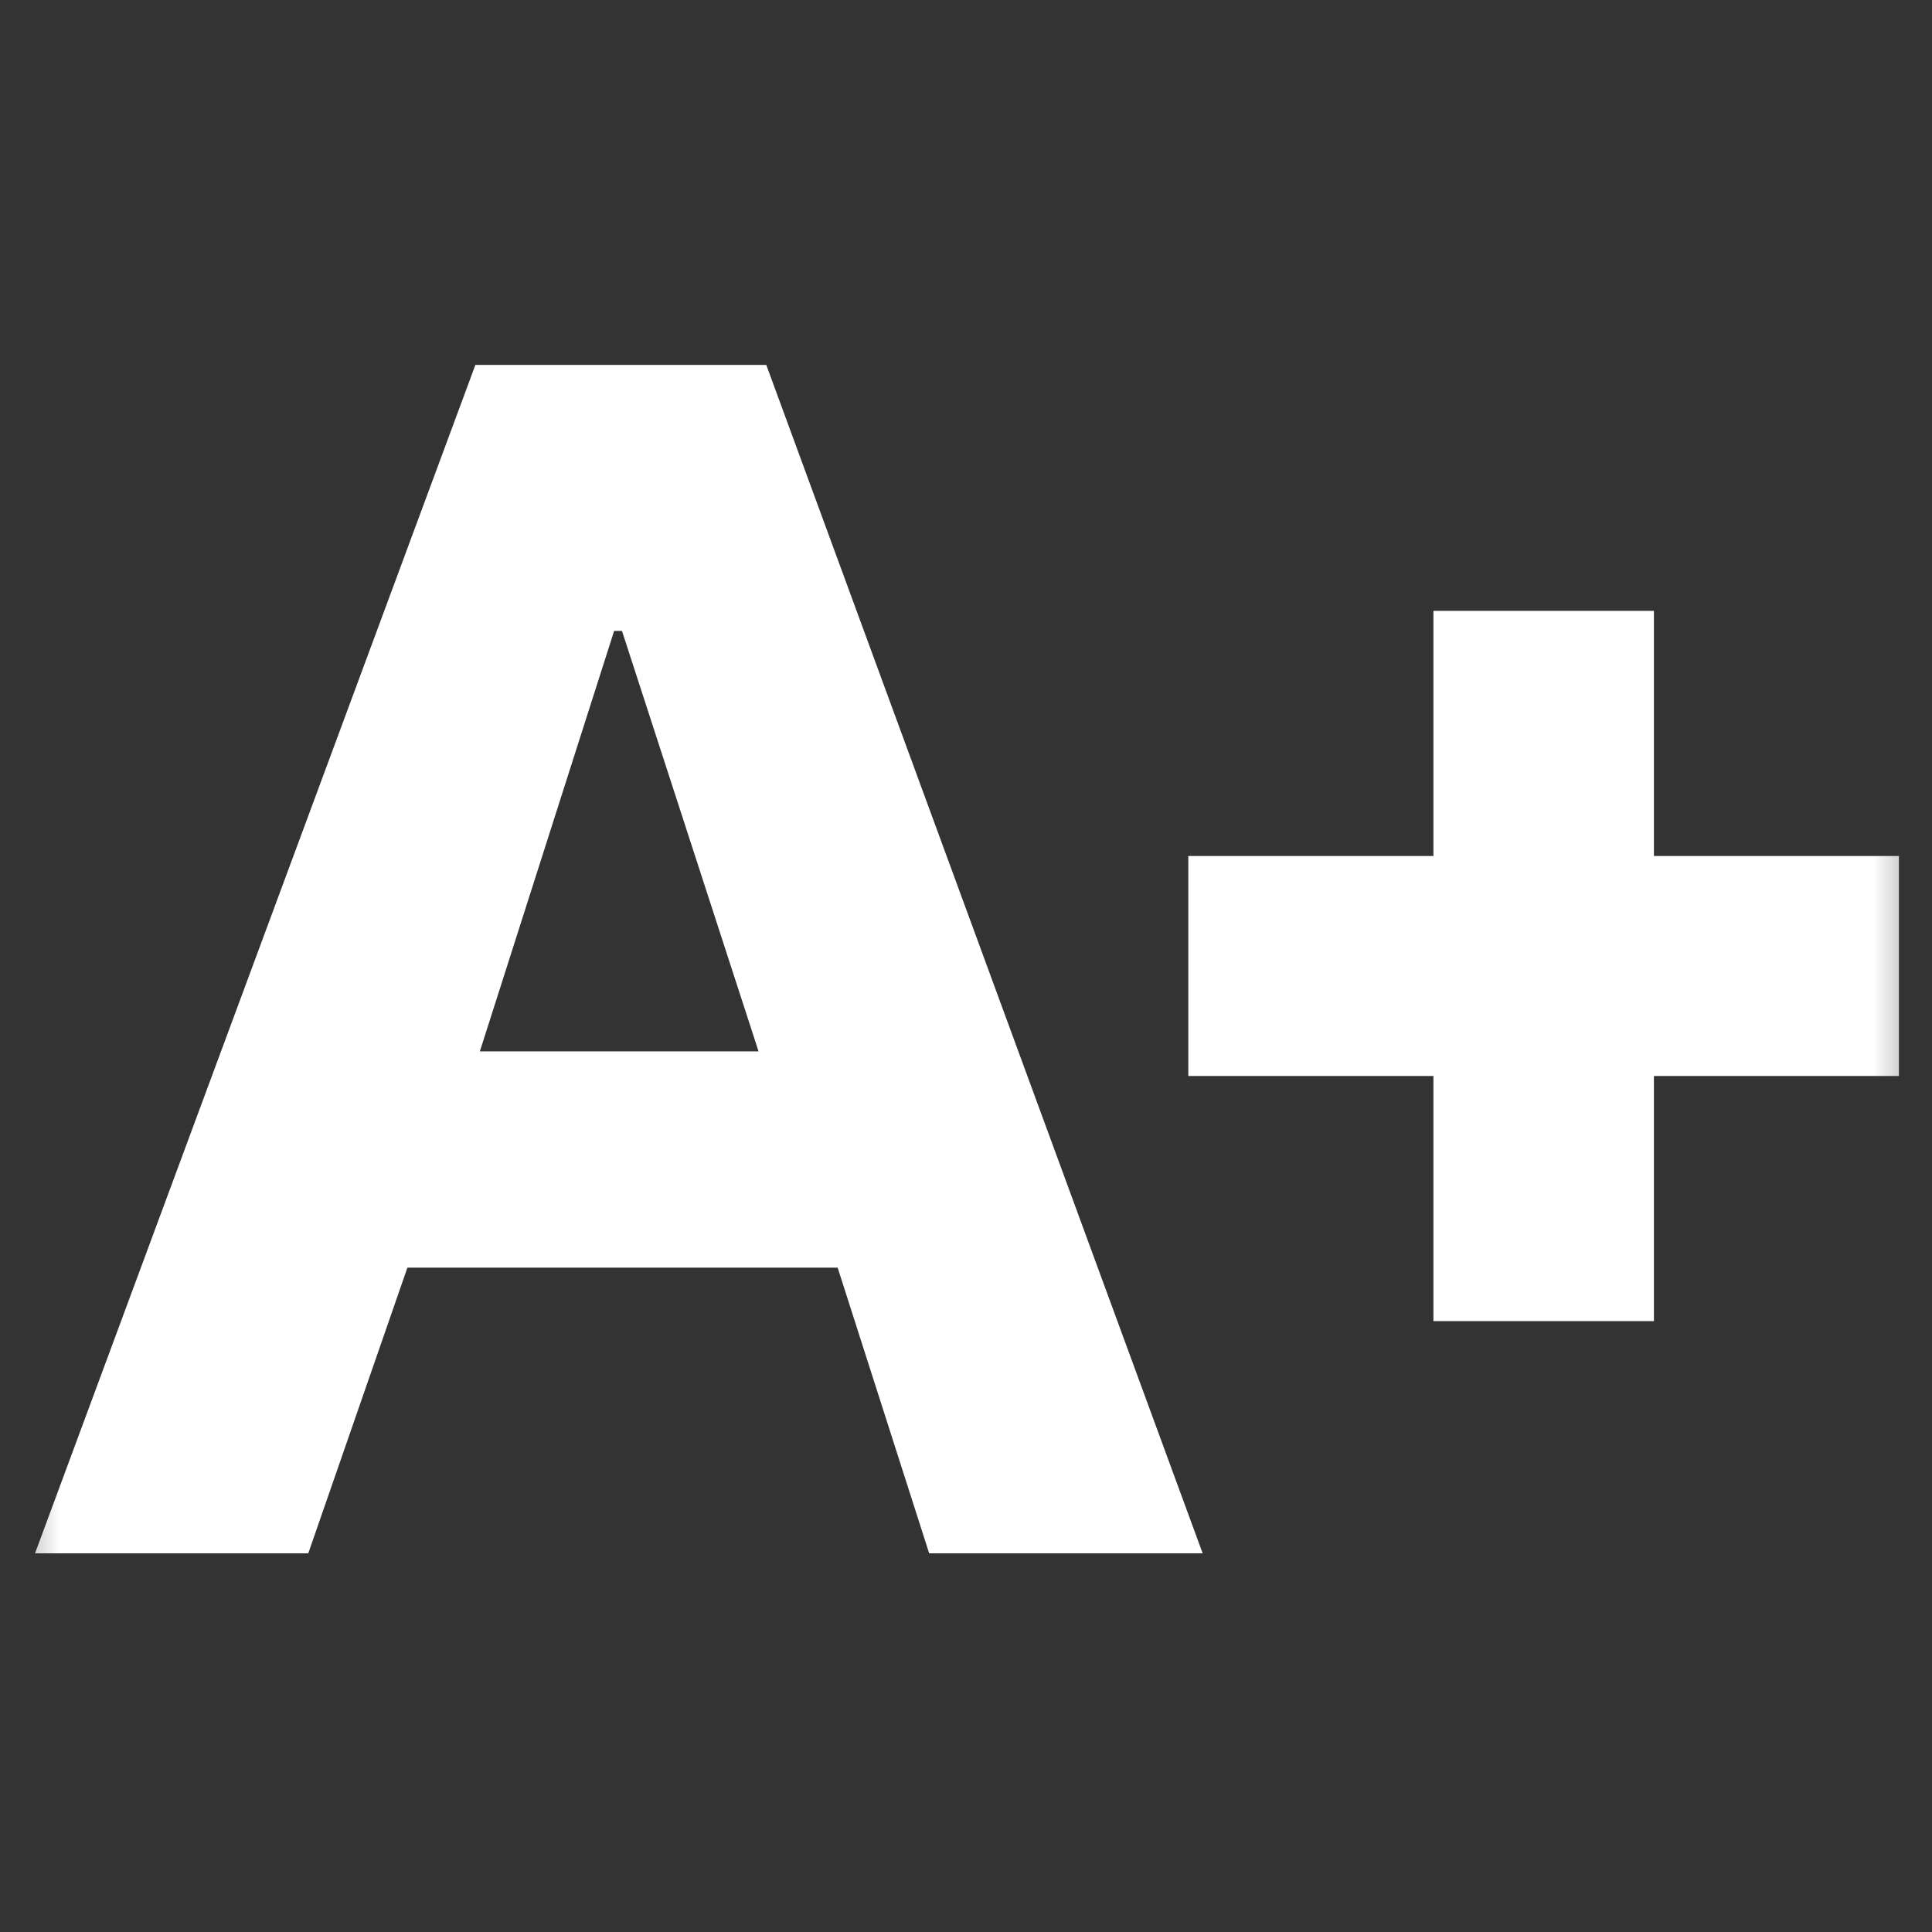 <?xml version="1.0" encoding="UTF-8"?>
<svg xmlns="http://www.w3.org/2000/svg" width="16" height="16" viewBox="0 0 16 16" fill="none">
  <rect x="0" y="0" width="16" height="16" fill="#333333" stroke="none"/>
  <mask id="mask0_10_138" style="mask-type:alpha" maskUnits="userSpaceOnUse" x="0" y="0" width="16" height="16">
    <rect width="16" height="16" fill="#D9D9D9"></rect>
  </mask>
  <g mask="url(#mask0_10_138)">
    <path d="M0.29 12.864L3.937 3.022H6.346L9.96 12.864H7.695L6.937 10.498H3.374L2.553 12.864H0.29ZM3.974 8.707H6.282L5.151 5.225H5.086L3.974 8.707ZM11.871 10.941V8.911H9.841V7.089H11.871V5.059H13.697V7.089H15.726V8.911H13.697V10.941H11.871Z" fill="white"></path>
  </g>
</svg>
